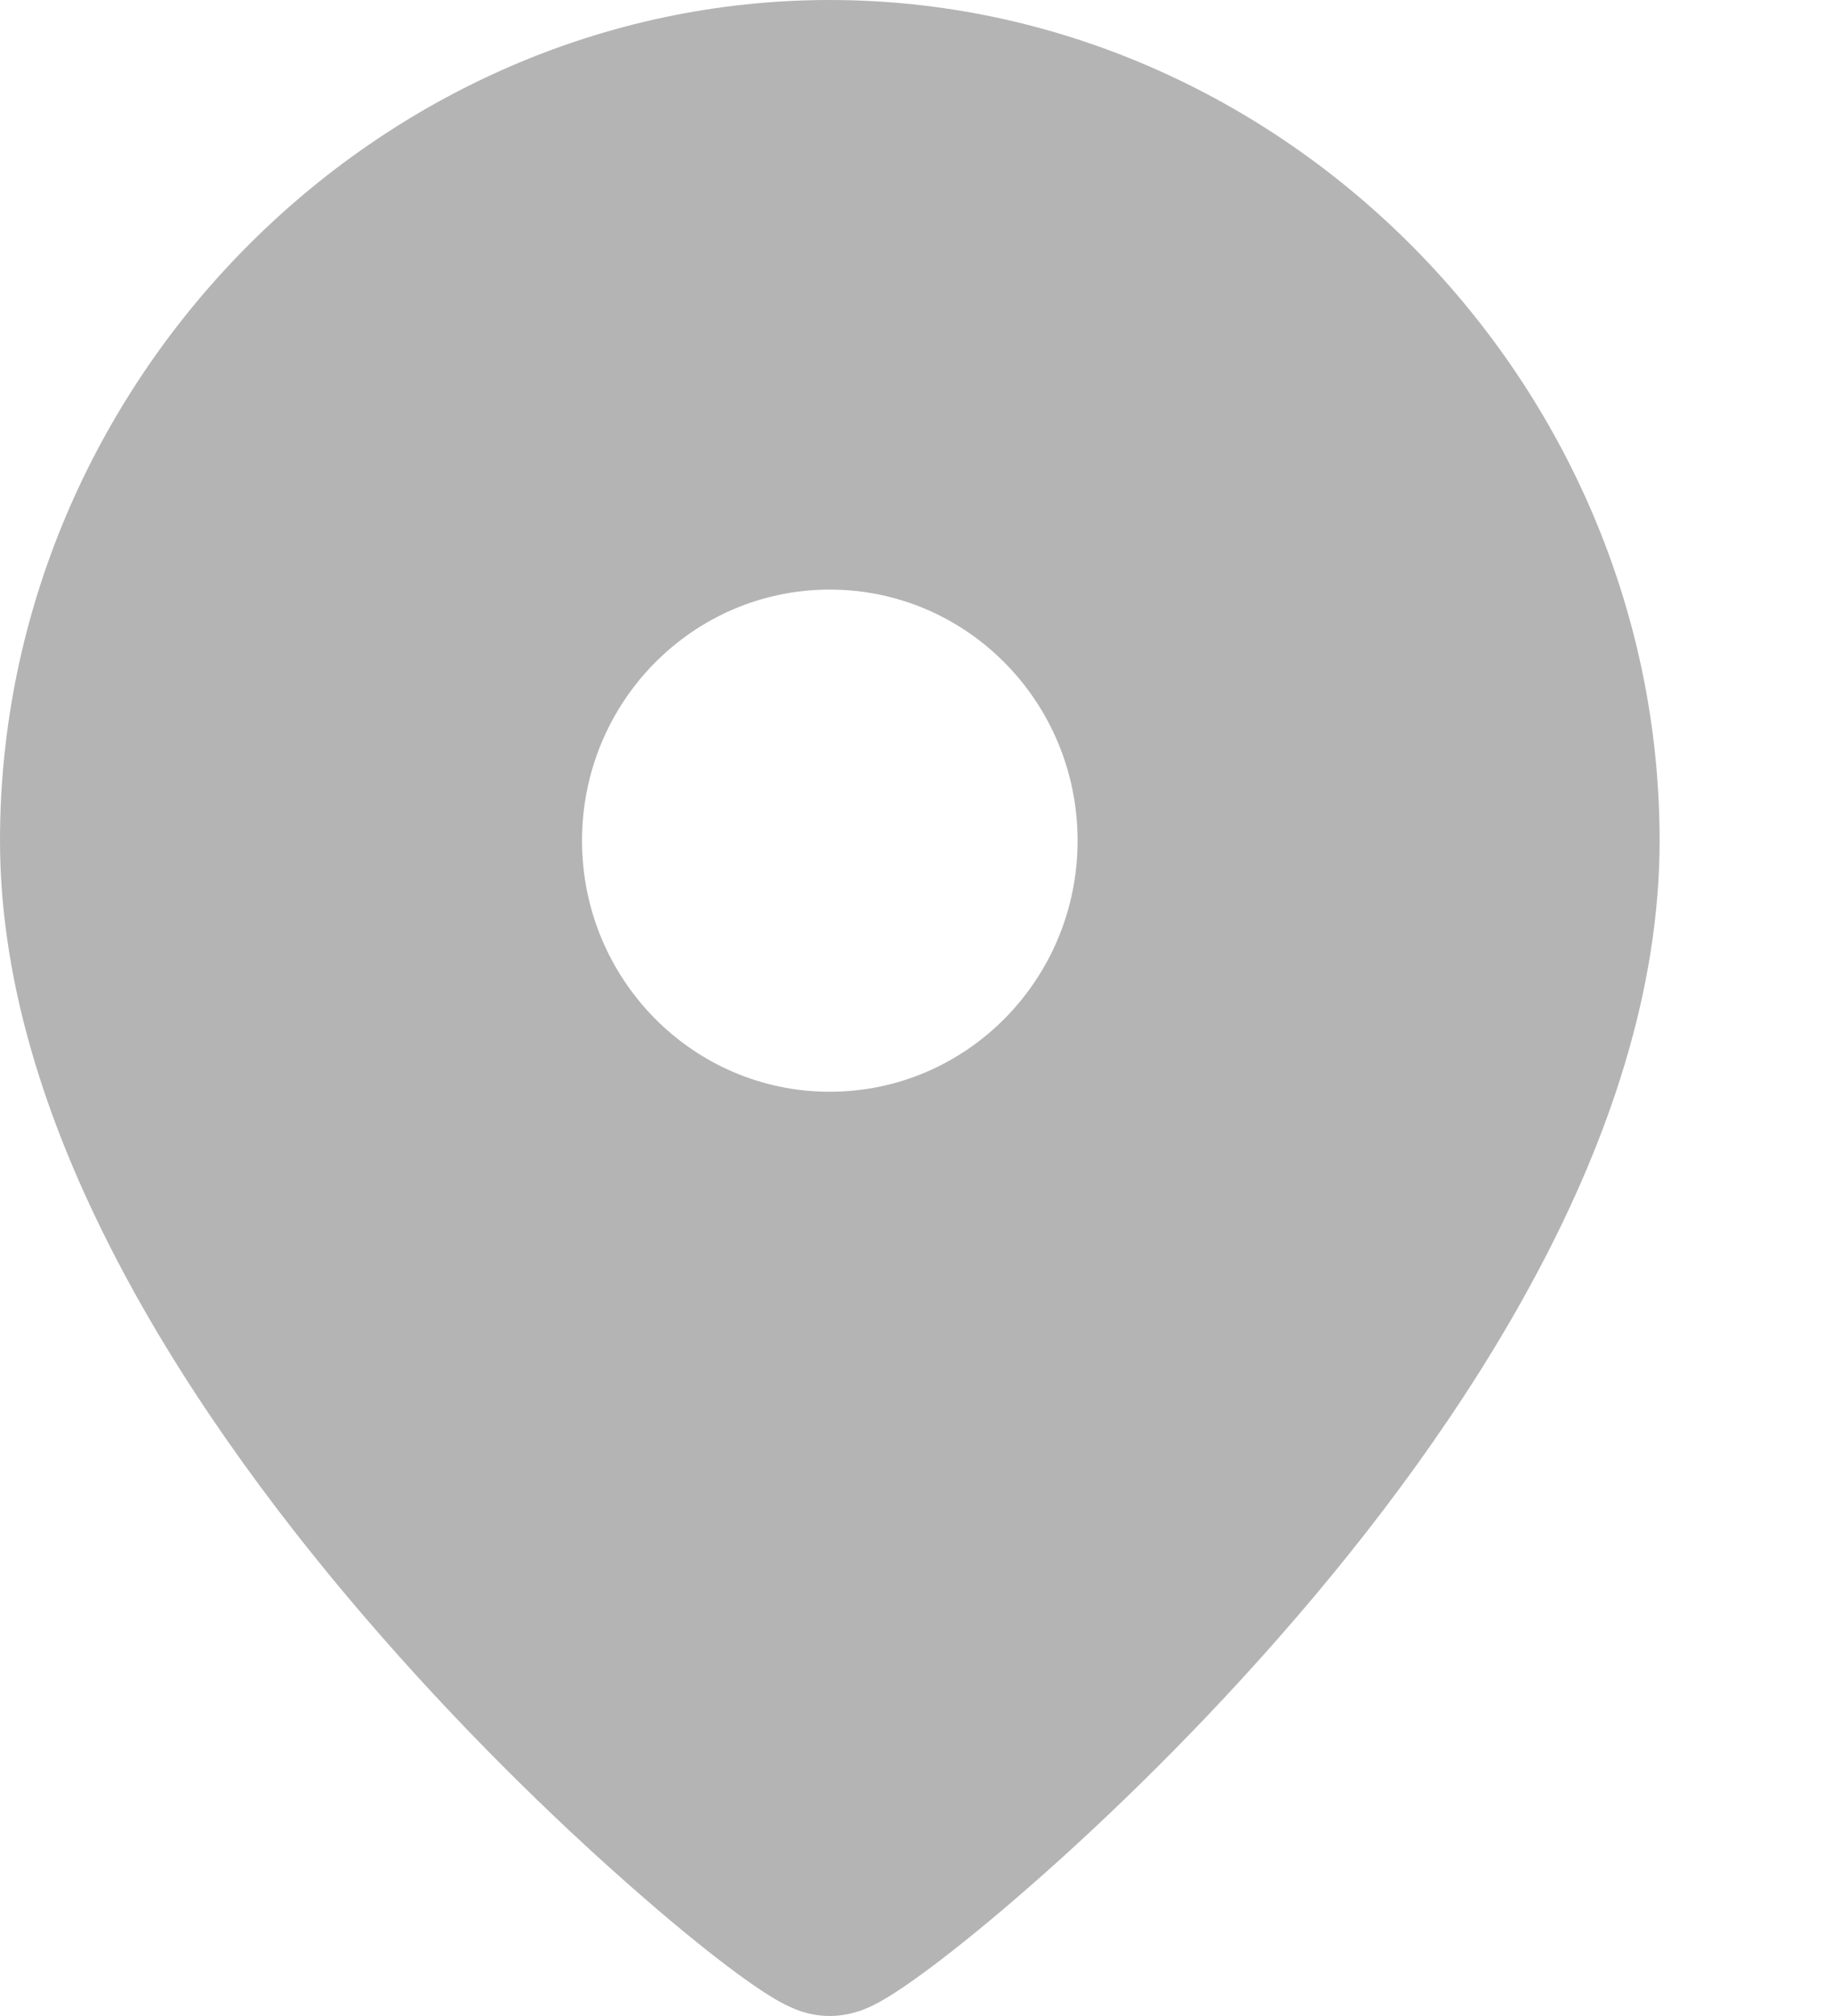 <svg width="10" height="11" viewBox="0 0 10 11" fill="none" xmlns="http://www.w3.org/2000/svg">
<path fill-rule="evenodd" clip-rule="evenodd" d="M4.529 0C7 0 9.059 2.085 9.059 4.587C9.059 5.403 8.782 6.209 8.394 6.938C8.005 7.671 7.491 8.355 6.979 8.937C6.467 9.52 5.949 10.011 5.546 10.358C5.344 10.532 5.168 10.672 5.032 10.771C4.965 10.82 4.902 10.863 4.848 10.896C4.821 10.912 4.789 10.931 4.755 10.947C4.738 10.955 4.713 10.966 4.684 10.975C4.661 10.982 4.603 11 4.529 11C4.455 11 4.397 10.982 4.374 10.975C4.344 10.965 4.32 10.954 4.303 10.946C4.268 10.93 4.236 10.911 4.21 10.895C4.155 10.862 4.092 10.818 4.025 10.769C3.889 10.669 3.713 10.528 3.512 10.353C3.109 10.004 2.591 9.51 2.079 8.925C1.568 8.342 1.053 7.657 0.665 6.926C0.278 6.199 0 5.397 0 4.587C0 2.085 2.059 0 4.529 0ZM4.529 5.957C3.782 5.957 3.177 5.343 3.177 4.587C3.177 3.83 3.782 3.217 4.529 3.217C5.277 3.217 5.882 3.83 5.882 4.587C5.882 5.343 5.277 5.957 4.529 5.957Z" fill="#B4B4B4"/>
</svg>
